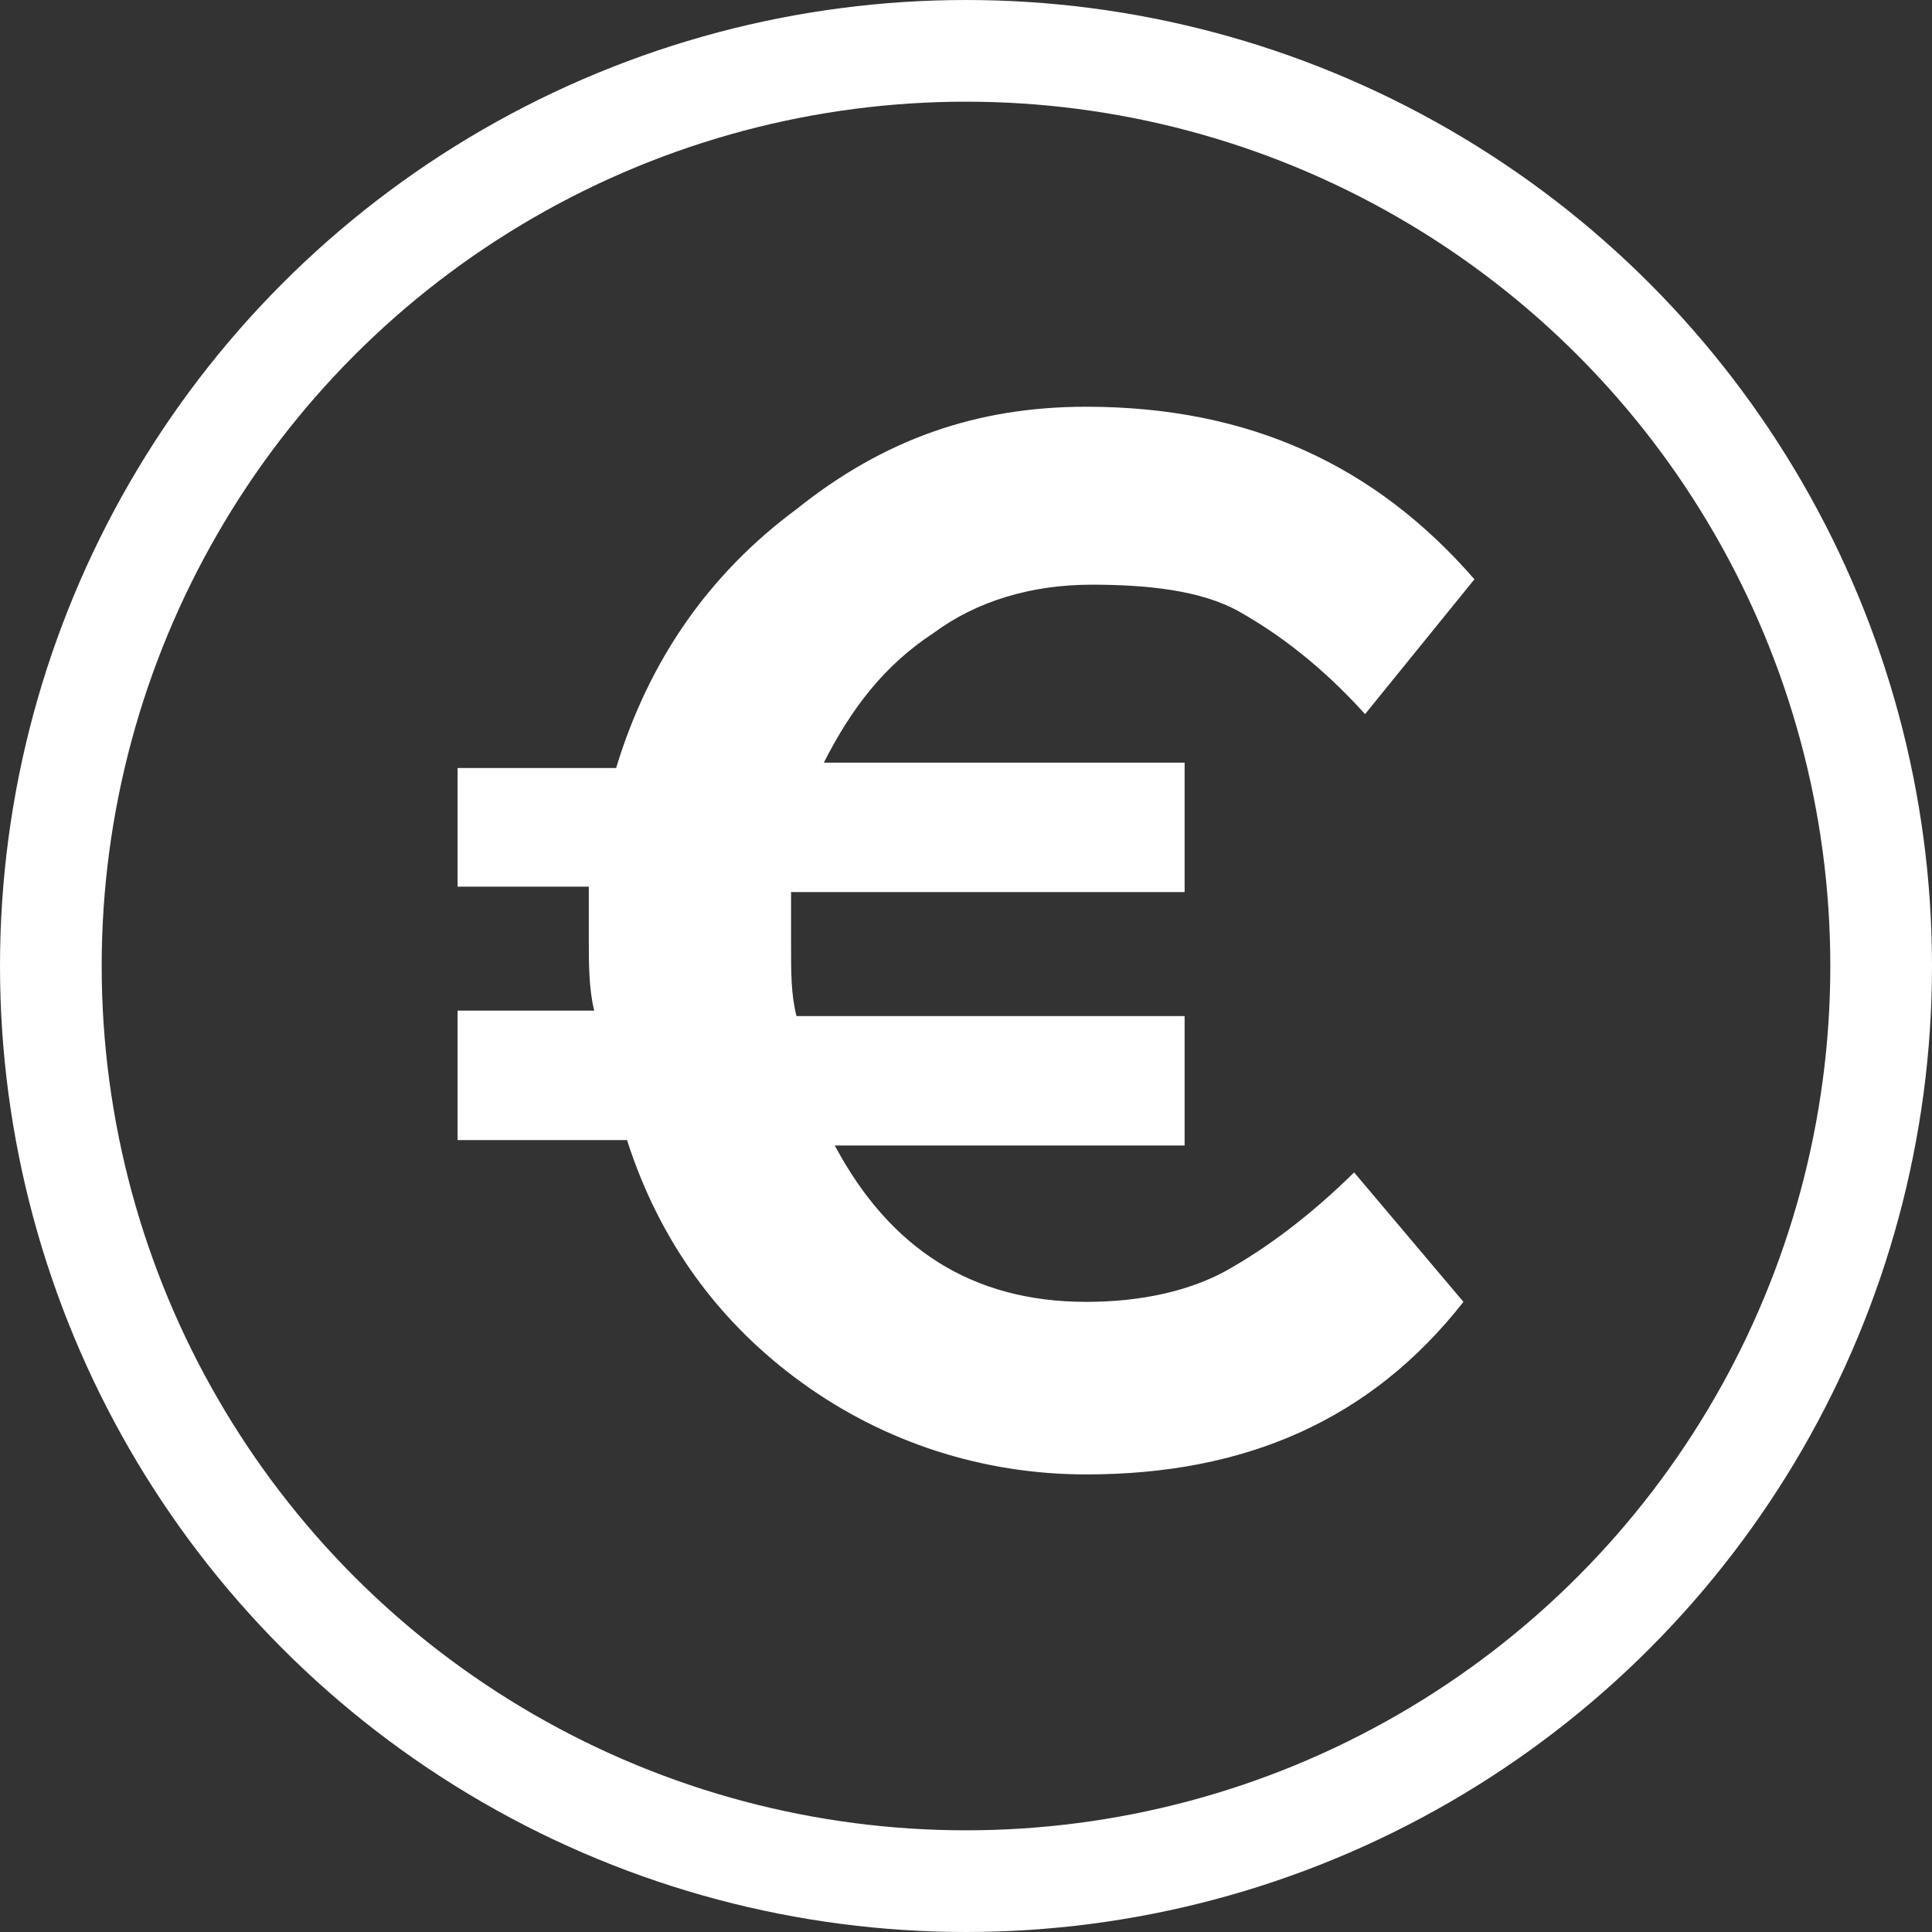 <svg width="38" height="38" viewBox="0 0 38 38" fill="none" xmlns="http://www.w3.org/2000/svg">
<rect x="0" y="0" width="38" height="38" fill="#333333" stroke="none"/>
<circle cx="19" cy="19" r="18" stroke="white" stroke-width="2"/>
<path d="M24.161 24.97C23.408 25.394 22.441 25.606 21.365 25.606C19.107 25.606 17.494 24.546 16.419 22.53H23.3V19.985H15.666C15.559 19.561 15.559 19.136 15.559 18.606V17.546H23.3V15H16.204C16.742 13.94 17.387 13.091 18.355 12.455C19.215 11.818 20.29 11.5 21.473 11.5C22.548 11.5 23.624 11.606 24.376 12.031C25.129 12.455 25.989 13.091 26.849 14.046L29 11.394C27.064 9.167 24.591 8 21.365 8C19.215 8 17.387 8.636 15.666 10.015C13.946 11.288 12.763 12.985 12.118 15.106H9V17.439H11.581V18.5C11.581 18.924 11.581 19.454 11.688 19.878H9V22.424H12.333C12.978 24.439 14.161 26.03 15.774 27.197C17.387 28.364 19.322 29 21.365 29C24.483 29 26.956 27.939 28.784 25.606L26.634 23.06C25.773 23.909 24.913 24.545 24.16 24.969L24.161 24.97Z" fill="white"/>
</svg>
